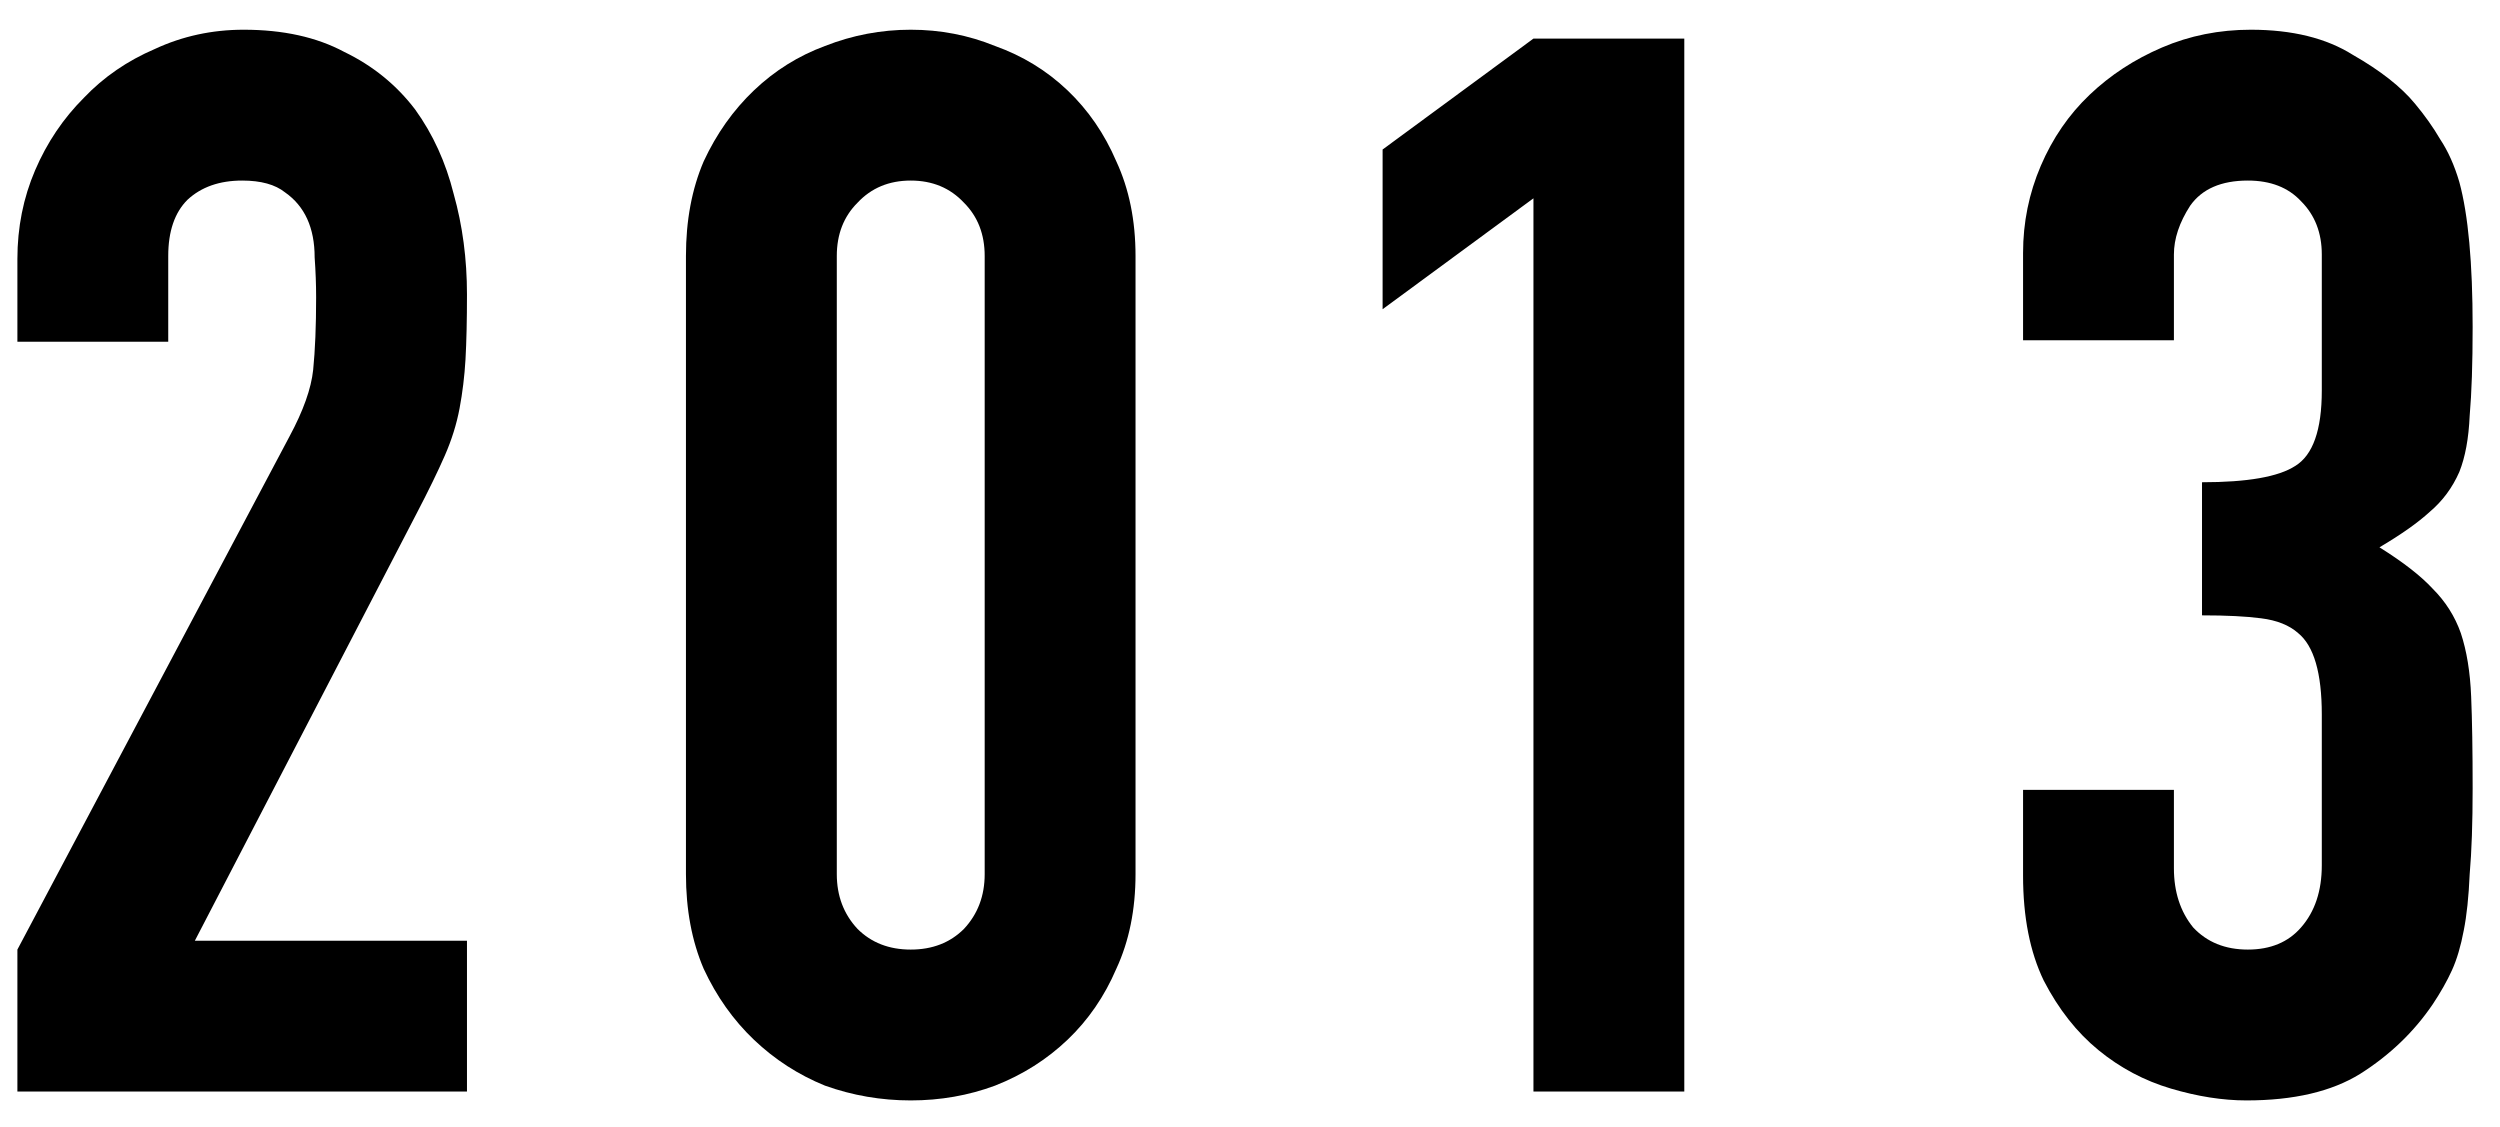 <svg width="71" height="32" viewBox="0 0 71 32" fill="none" xmlns="http://www.w3.org/2000/svg">
<path d="M62.537 13.696C63.825 13.696 64.707 13.542 65.183 13.234C65.687 12.926 65.939 12.212 65.939 11.092V7.228C65.939 6.612 65.743 6.108 65.351 5.716C64.987 5.324 64.483 5.128 63.839 5.128C63.083 5.128 62.537 5.366 62.201 5.842C61.893 6.318 61.739 6.78 61.739 7.228V9.664H57.455V7.186C57.455 6.318 57.623 5.492 57.959 4.708C58.295 3.924 58.757 3.252 59.345 2.692C59.933 2.132 60.619 1.684 61.403 1.348C62.187 1.012 63.027 0.844 63.923 0.844C65.099 0.844 66.065 1.082 66.821 1.558C67.605 2.006 68.193 2.468 68.585 2.944C68.865 3.28 69.103 3.616 69.299 3.952C69.523 4.288 69.705 4.694 69.845 5.17C70.097 6.094 70.223 7.466 70.223 9.286C70.223 10.322 70.195 11.162 70.139 11.806C70.111 12.45 70.013 12.982 69.845 13.402C69.649 13.85 69.369 14.228 69.005 14.536C68.669 14.844 68.193 15.18 67.577 15.544C68.249 15.964 68.753 16.356 69.089 16.72C69.453 17.084 69.719 17.504 69.887 17.98C70.055 18.484 70.153 19.086 70.181 19.786C70.209 20.458 70.223 21.326 70.223 22.39C70.223 23.37 70.195 24.182 70.139 24.826C70.111 25.47 70.055 26.002 69.971 26.422C69.887 26.87 69.775 27.248 69.635 27.556C69.495 27.864 69.313 28.186 69.089 28.522C68.557 29.306 67.871 29.964 67.031 30.496C66.219 31 65.141 31.252 63.797 31.252C63.125 31.252 62.411 31.14 61.655 30.916C60.899 30.692 60.213 30.328 59.597 29.824C58.981 29.32 58.463 28.662 58.043 27.85C57.651 27.038 57.455 26.044 57.455 24.868V22.432H61.739V24.658C61.739 25.33 61.921 25.89 62.285 26.338C62.677 26.758 63.195 26.968 63.839 26.968C64.483 26.968 64.987 26.758 65.351 26.338C65.743 25.89 65.939 25.302 65.939 24.574V20.29C65.939 19.114 65.715 18.344 65.267 17.98C65.015 17.756 64.665 17.616 64.217 17.56C63.797 17.504 63.237 17.476 62.537 17.476V13.696Z" fill="black"/>
<path d="M43.55 31V5.632L39.266 8.782V4.246L43.55 1.096H47.834V31H43.55Z" fill="black"/>
<path d="M19.481 7.27C19.481 6.262 19.649 5.366 19.985 4.582C20.349 3.798 20.825 3.126 21.413 2.566C22.001 2.006 22.673 1.586 23.429 1.306C24.213 0.998 25.025 0.844 25.865 0.844C26.705 0.844 27.503 0.998 28.259 1.306C29.043 1.586 29.729 2.006 30.317 2.566C30.905 3.126 31.367 3.798 31.703 4.582C32.067 5.366 32.249 6.262 32.249 7.27V24.826C32.249 25.834 32.067 26.73 31.703 27.514C31.367 28.298 30.905 28.97 30.317 29.53C29.729 30.09 29.043 30.524 28.259 30.832C27.503 31.112 26.705 31.252 25.865 31.252C25.025 31.252 24.213 31.112 23.429 30.832C22.673 30.524 22.001 30.09 21.413 29.53C20.825 28.97 20.349 28.298 19.985 27.514C19.649 26.73 19.481 25.834 19.481 24.826V7.27ZM23.765 24.826C23.765 25.442 23.961 25.96 24.353 26.38C24.745 26.772 25.249 26.968 25.865 26.968C26.481 26.968 26.985 26.772 27.377 26.38C27.769 25.96 27.965 25.442 27.965 24.826V7.27C27.965 6.654 27.769 6.15 27.377 5.758C26.985 5.338 26.481 5.128 25.865 5.128C25.249 5.128 24.745 5.338 24.353 5.758C23.961 6.15 23.765 6.654 23.765 7.27V24.826Z" fill="black"/>
<path d="M0.494 31V26.968L8.222 12.394C8.614 11.666 8.838 11.036 8.894 10.504C8.95 9.944 8.978 9.258 8.978 8.446C8.978 8.082 8.964 7.704 8.936 7.312C8.936 6.892 8.866 6.528 8.726 6.22C8.586 5.912 8.376 5.66 8.096 5.464C7.816 5.24 7.41 5.128 6.878 5.128C6.234 5.128 5.716 5.31 5.324 5.674C4.96 6.038 4.778 6.57 4.778 7.27V9.706H0.494V7.354C0.494 6.458 0.662 5.618 0.998 4.834C1.334 4.05 1.796 3.364 2.384 2.776C2.944 2.188 3.616 1.726 4.4 1.39C5.184 1.026 6.024 0.844 6.92 0.844C8.04 0.844 8.992 1.054 9.776 1.474C10.588 1.866 11.26 2.412 11.792 3.112C12.296 3.812 12.66 4.61 12.884 5.506C13.136 6.402 13.262 7.354 13.262 8.362C13.262 9.09 13.248 9.706 13.22 10.21C13.192 10.686 13.136 11.148 13.052 11.596C12.968 12.044 12.828 12.492 12.632 12.94C12.436 13.388 12.17 13.934 11.834 14.578L5.534 26.716H13.262V31H0.494Z" fill="black"/>
</svg>
